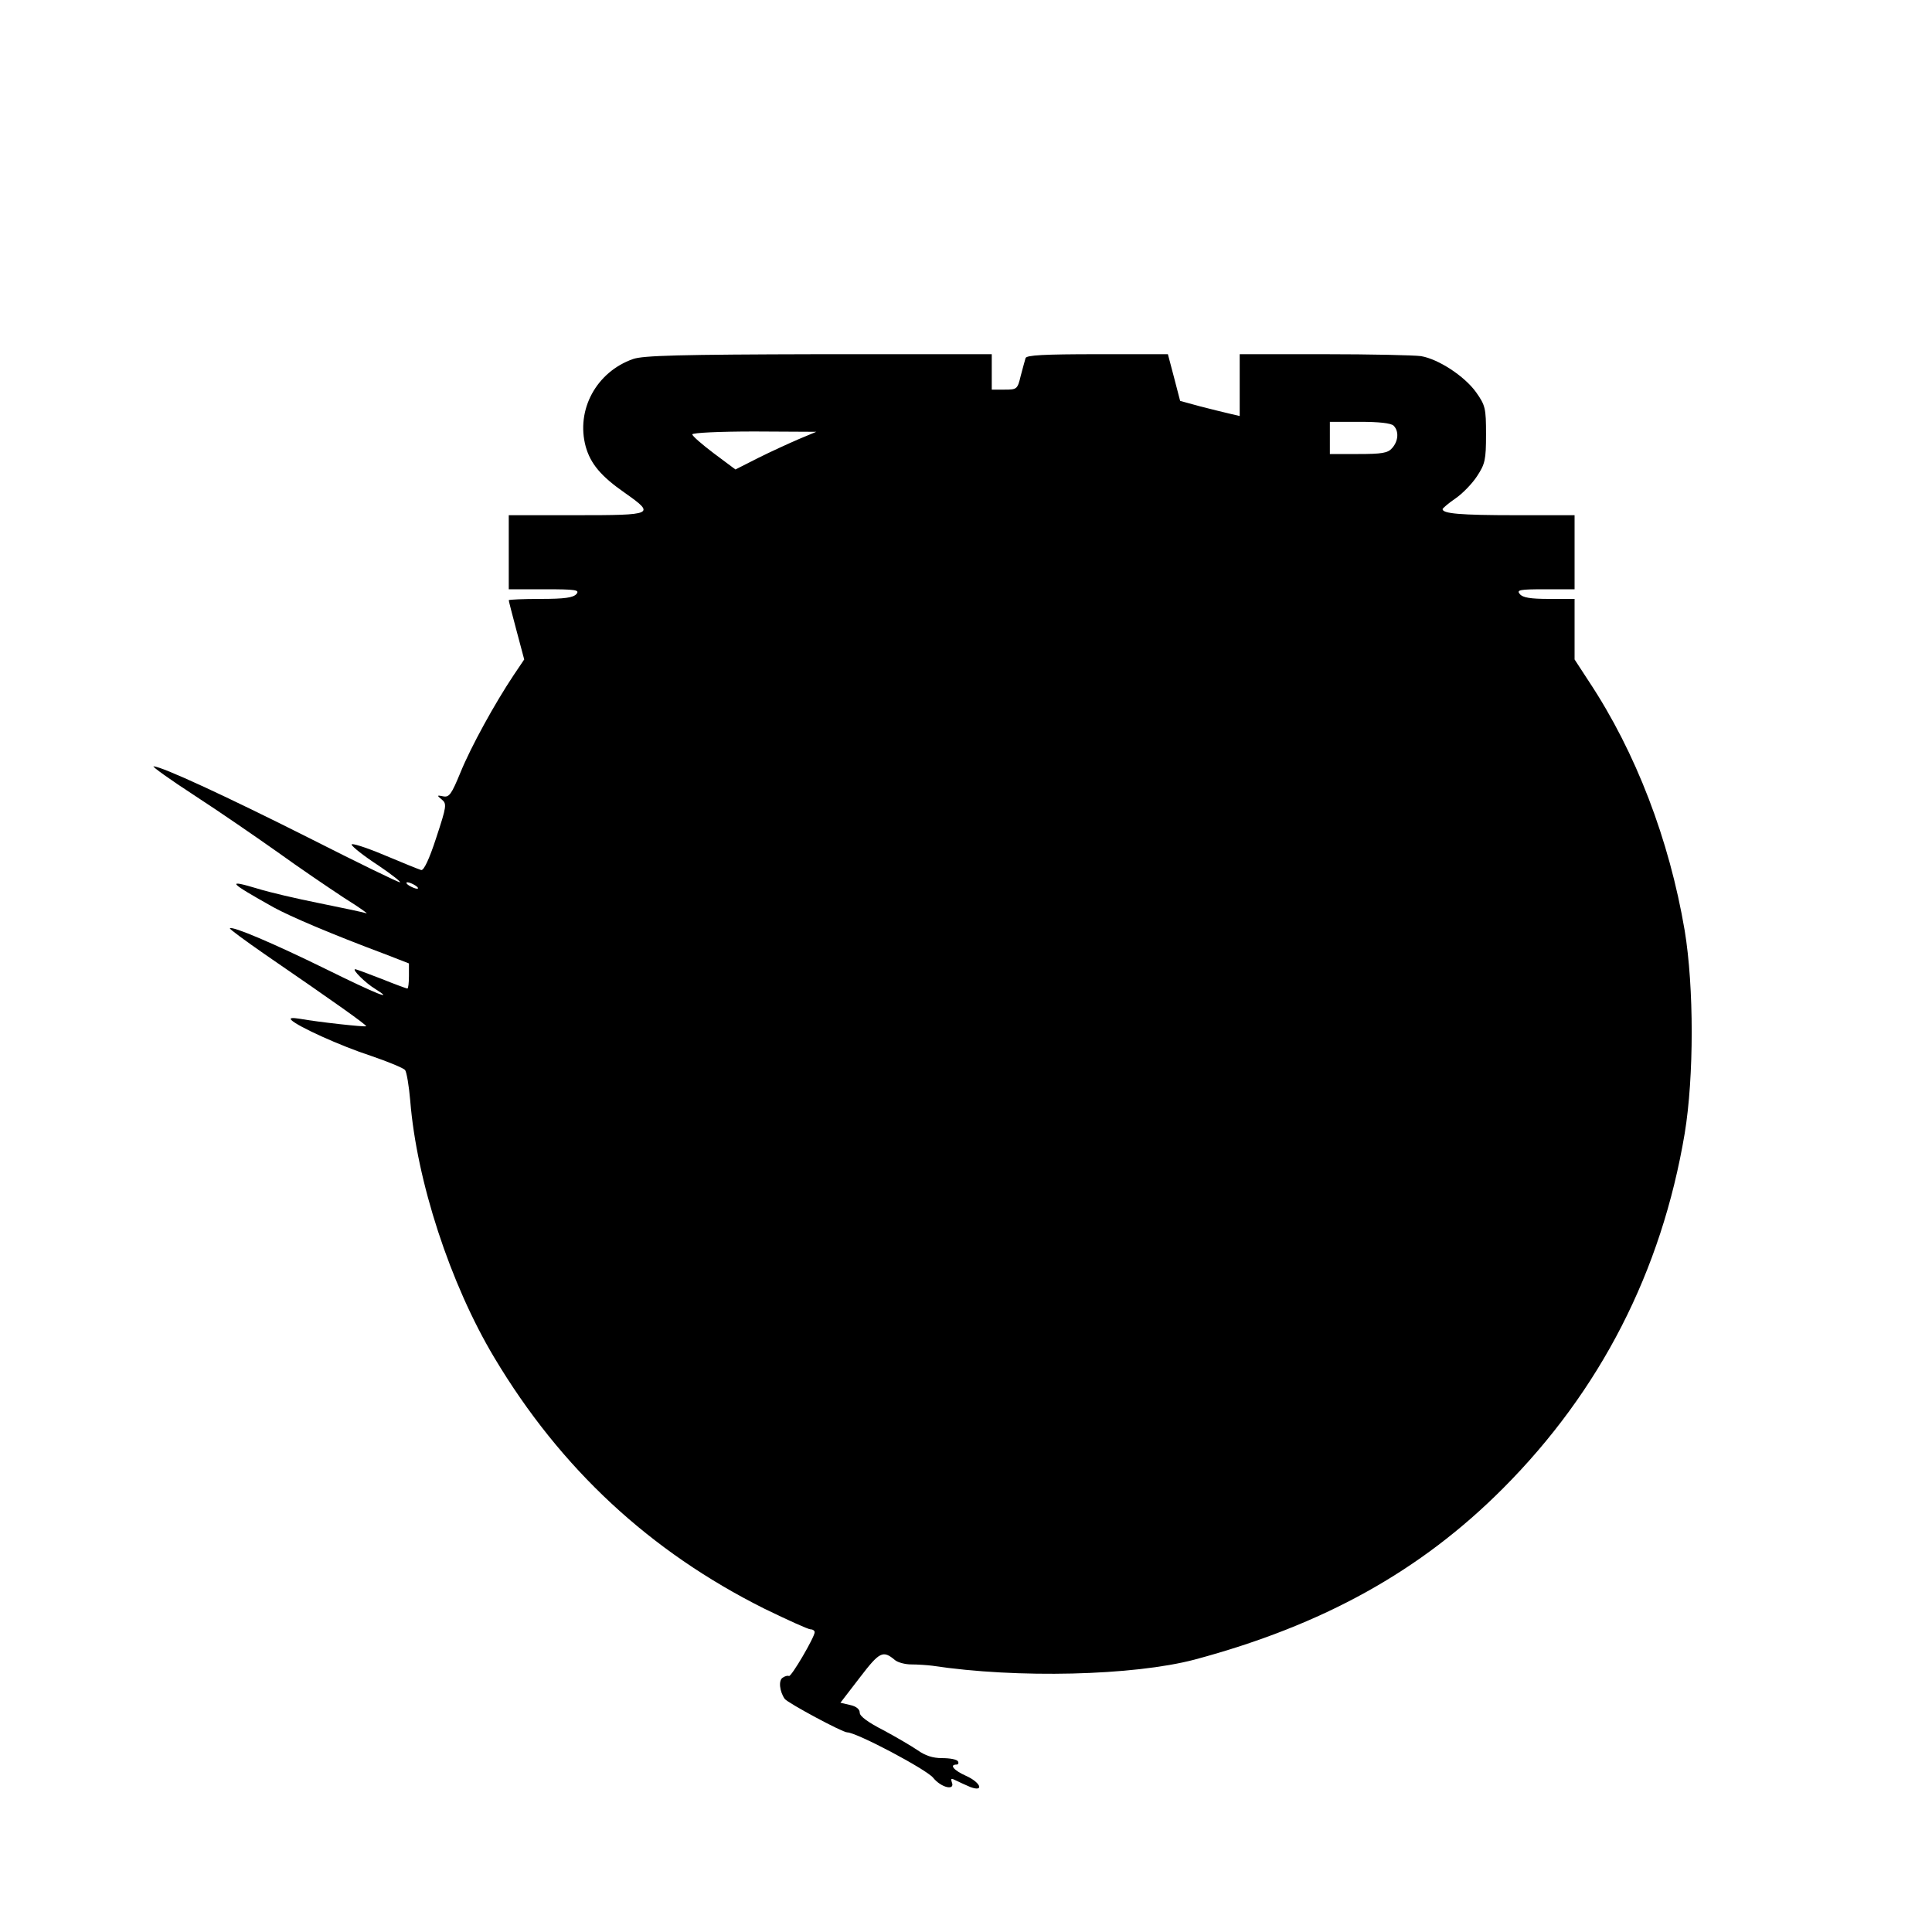 <?xml version="1.0" encoding="UTF-8" standalone="yes"?>
<svg version="1.0" xmlns="http://www.w3.org/2000/svg" width="100mm" height="100mm" viewBox="0 0 600 600" preserveAspectRatio="xMidYMid meet">
  <g transform="translate(0,600) scale(0.1,-0.1)" fill="#000000" stroke="none">
    <path d="M1966 4885 c-114 -40 -178 -158 -147 -272 15 -53 47 -92 122 -144 95
-67 90 -69 -151 -69 l-210 0 0 -115 0 -115 111 0 c98 0 110 -2 99 -15 -10 -11
-36 -15 -111 -15 -55 0 -99 -2 -99 -4 0 -3 11 -45 24 -94 l24 -90 -33 -49
c-58 -87 -132 -221 -165 -302 -28 -68 -35 -78 -54 -74 -19 4 -20 3 -4 -10 16
-13 15 -21 -17 -118 -22 -68 -39 -103 -47 -101 -7 2 -59 23 -116 47 -57 24
-102 38 -100 32 2 -7 39 -36 82 -64 43 -29 73 -53 68 -53 -6 0 -131 61 -279
136 -258 130 -461 224 -486 224 -6 0 51 -41 128 -91 77 -50 193 -130 258 -176
65 -47 158 -110 205 -141 48 -30 79 -52 69 -48 -10 3 -75 17 -145 31 -70 14
-156 34 -191 45 -100 30 -92 21 49 -58 51 -28 177 -82 348 -146 l72 -28 0 -39
c0 -21 -2 -39 -5 -39 -2 0 -38 13 -80 30 -42 16 -78 30 -82 30 -11 0 32 -43
62 -61 64 -40 4 -16 -154 62 -161 79 -290 134 -297 126 -2 -2 47 -38 109 -81
220 -151 317 -220 314 -223 -4 -3 -150 13 -205 23 -25 4 -34 3 -27 -4 20 -20
152 -80 247 -111 53 -18 101 -38 106 -44 5 -7 12 -49 16 -95 20 -250 124 -569
261 -798 206 -345 483 -602 839 -780 72 -35 136 -64 143 -64 7 0 13 -4 13 -9
0 -15 -73 -140 -80 -136 -3 2 -12 0 -19 -5 -14 -8 -10 -43 6 -66 10 -13 179
-104 194 -104 29 0 246 -115 267 -141 25 -31 69 -41 58 -14 -4 13 -2 13 14 5
10 -5 30 -14 44 -20 44 -16 31 15 -14 35 -38 17 -53 35 -29 35 5 0 7 5 4 10
-3 6 -25 10 -49 10 -30 0 -53 8 -77 25 -19 13 -67 41 -106 62 -47 24 -73 43
-73 54 0 11 -11 20 -30 24 l-30 7 60 78 c62 81 72 86 110 54 9 -7 31 -13 50
-13 19 0 49 -2 65 -4 264 -40 625 -31 815 19 399 107 702 275 958 532 302 303
492 673 564 1102 29 176 29 454 0 630 -48 283 -152 554 -297 773 l-45 69 0 94
0 94 -79 0 c-58 0 -82 4 -91 15 -11 13 -1 15 79 15 l91 0 0 115 0 115 -182 0
c-175 0 -228 5 -228 19 1 3 18 18 40 33 22 15 52 46 67 69 25 38 28 51 28 130
0 81 -2 90 -31 131 -36 50 -117 103 -171 112 -21 3 -156 6 -300 6 l-263 0 0
-96 0 -96 -30 7 c-17 4 -58 14 -93 23 l-62 17 -19 73 -19 72 -219 0 c-166 0
-220 -3 -223 -12 -2 -7 -9 -32 -15 -55 -10 -42 -12 -43 -50 -43 l-40 0 0 55 0
55 -537 0 c-431 -1 -546 -4 -577 -15z m2362 -207 c17 -17 15 -48 -5 -70 -13
-15 -32 -18 -105 -18 l-88 0 0 50 0 50 93 0 c59 0 97 -4 105 -12z m-1848 -42
c-30 -13 -87 -39 -125 -58 l-71 -36 -67 50 c-37 28 -67 54 -67 59 0 5 85 9
193 9 l192 -1 -55 -23z m-1190 -1386 c8 -5 11 -10 5 -10 -5 0 -17 5 -25 10 -8
5 -10 10 -5 10 6 0 17 -5 25 -10z"/>
  </g>
</svg>